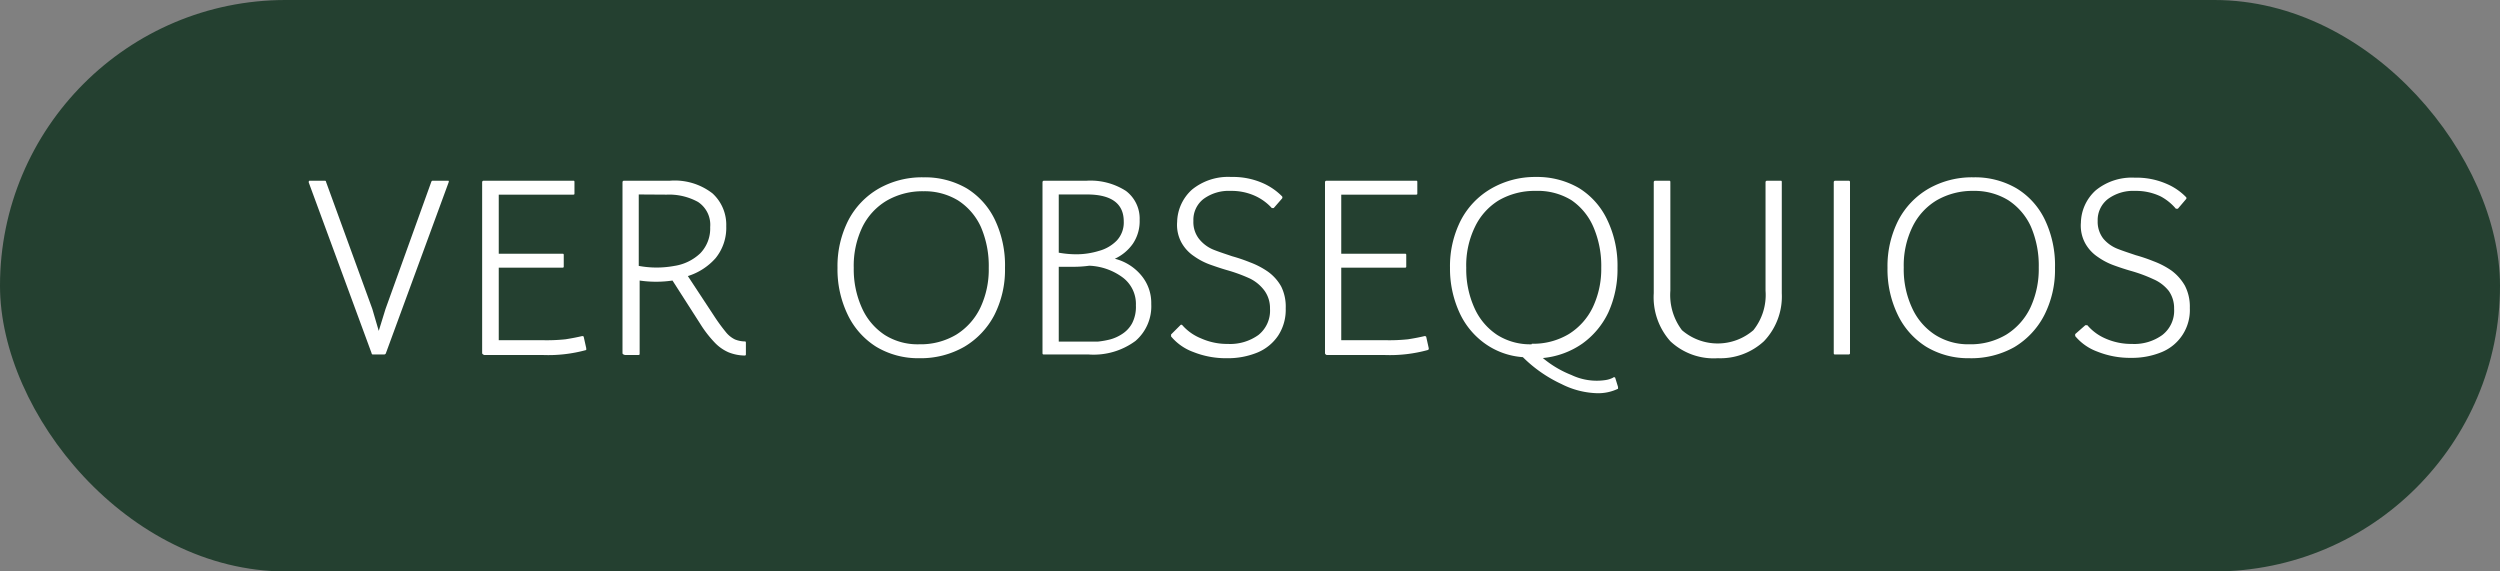 <svg xmlns="http://www.w3.org/2000/svg" viewBox="0 0 140 32"><rect x="0" y="0" width="140" height="32" fill="#808080" stroke="none"/><defs><style>.cls-1{fill:#244030;}.cls-2{fill:#fff;}</style></defs><g id="Capa_2" data-name="Capa 2"><g id="Capa_1-2" data-name="Capa 1"><rect class="cls-1" width="140" height="32" rx="16"></rect><path class="cls-2" d="M20.85,17.3l.36,1.23.38-1.23,2.56-7.11a.09.09,0,0,1,.1-.07h.82c.06,0,.08,0,.05.1l-3.51,9.56a.1.1,0,0,1-.1.07h-.6c-.06,0-.09,0-.1-.07l-3.52-9.56c0-.07,0-.1.06-.1h.81c.06,0,.09,0,.1.07Z"></path><path class="cls-2" d="M27,19.77V10.2s0-.08.09-.08h5c.06,0,.08,0,.08.08v.62c0,.06,0,.08-.08.08H27.93v3.31h3.56c.06,0,.08,0,.08.08v.62c0,.05,0,.08-.08.08H27.93v4.06h2.41A10,10,0,0,0,31.67,19c.38-.06.68-.12.93-.18,0,0,.09,0,.09.05l.14.63c0,.05,0,.08,0,.1a8,8,0,0,1-2.44.28H27.11C27.05,19.85,27,19.82,27,19.77Z"></path><path class="cls-2" d="M34.86,19.77V10.2s0-.08.09-.08h2.56a3.45,3.45,0,0,1,2.39.71,2.38,2.38,0,0,1,.77,1.84,2.69,2.69,0,0,1-.6,1.79,3.44,3.44,0,0,1-1.55,1L40,17.71a10.09,10.09,0,0,0,.65.89,1.48,1.48,0,0,0,.51.41,1.57,1.57,0,0,0,.53.11c.06,0,.08,0,.08.09v.61c0,.06,0,.09-.08.09a2.52,2.52,0,0,1-.89-.18,2.38,2.38,0,0,1-.78-.55,6.43,6.43,0,0,1-.81-1.05l-1.55-2.42a6.33,6.33,0,0,1-1.84,0v4.09c0,.05,0,.08-.08.08H35C34.89,19.85,34.86,19.82,34.86,19.77Zm.91-8.88v4a5.46,5.46,0,0,0,2,0,2.69,2.69,0,0,0,1.45-.71,2,2,0,0,0,.55-1.46,1.53,1.53,0,0,0-.68-1.41,3.35,3.35,0,0,0-1.76-.41Z"></path><path class="cls-2" d="M51.48,20.06a4.56,4.56,0,0,1-2.41-.64,4.31,4.31,0,0,1-1.6-1.8A5.83,5.83,0,0,1,46.9,15a5.66,5.66,0,0,1,.61-2.67,4.39,4.39,0,0,1,1.7-1.77,4.9,4.9,0,0,1,2.51-.63,4.66,4.66,0,0,1,2.42.62,4.18,4.18,0,0,1,1.58,1.77A5.91,5.91,0,0,1,56.28,15a5.6,5.6,0,0,1-.6,2.65A4.46,4.46,0,0,1,54,19.42,4.91,4.91,0,0,1,51.48,20.06Zm0-.78a3.89,3.89,0,0,0,2.07-.54,3.6,3.6,0,0,0,1.35-1.51A5,5,0,0,0,55.37,15a5.5,5.5,0,0,0-.44-2.29,3.48,3.48,0,0,0-1.27-1.48,3.6,3.6,0,0,0-1.94-.52,4,4,0,0,0-2.07.53A3.52,3.52,0,0,0,48.3,12.7,5,5,0,0,0,47.81,15a5.25,5.25,0,0,0,.46,2.25,3.52,3.52,0,0,0,1.28,1.51A3.44,3.44,0,0,0,51.48,19.28Z"></path><path class="cls-2" d="M62.43,14.49a2.82,2.82,0,0,1,1.48.93,2.4,2.4,0,0,1,.56,1.6,2.56,2.56,0,0,1-.88,2.07,3.94,3.94,0,0,1-2.64.76H58.47c-.06,0-.09,0-.09-.08V10.2s0-.08.09-.08h2.38a3.67,3.67,0,0,1,2.2.57,1.94,1.94,0,0,1,.77,1.63,2.25,2.25,0,0,1-.38,1.33A2.53,2.53,0,0,1,62.43,14.49Zm-3.14-.34a5.55,5.55,0,0,0,1,.09,4.3,4.3,0,0,0,1.25-.19,2.19,2.19,0,0,0,1-.58,1.48,1.48,0,0,0,.39-1.07c0-1-.69-1.51-2.06-1.51H59.29Zm.84.79-.42,0-.42,0v4.19H61l.48,0a4.89,4.89,0,0,0,.68-.12,2.31,2.31,0,0,0,.7-.32,1.62,1.62,0,0,0,.54-.59,2,2,0,0,0,.21-1,1.85,1.85,0,0,0-.71-1.54A3.37,3.37,0,0,0,61,14.88,6.33,6.33,0,0,1,60.13,14.94Z"></path><path class="cls-2" d="M66.1,18.21a.07.07,0,0,1,.11,0,2.77,2.77,0,0,0,1.05.74,3.57,3.57,0,0,0,1.5.31,2.71,2.71,0,0,0,1.71-.5,1.74,1.74,0,0,0,.65-1.47,1.67,1.67,0,0,0-.3-1A2.25,2.25,0,0,0,70,15.6a8.9,8.9,0,0,0-1.28-.47c-.28-.08-.58-.18-.92-.3a3.73,3.73,0,0,1-.93-.48,2.19,2.19,0,0,1-.71-.77,2.07,2.07,0,0,1-.24-1.15,2.51,2.51,0,0,1,.83-1.81,3.2,3.2,0,0,1,2.2-.71,4.15,4.15,0,0,1,1.78.35A3.49,3.49,0,0,1,71.8,11a.11.11,0,0,1,0,.11l-.47.54s-.06,0-.11,0a2.89,2.89,0,0,0-.87-.65,3.19,3.19,0,0,0-1.44-.31,2.38,2.38,0,0,0-1.51.45,1.48,1.48,0,0,0-.57,1.23,1.53,1.53,0,0,0,.31,1A2,2,0,0,0,68,14c.33.13.68.24,1,.35a9.38,9.38,0,0,1,1,.34,4.52,4.52,0,0,1,1,.52,2.53,2.53,0,0,1,.75.84A2.55,2.55,0,0,1,72,17.27a2.64,2.64,0,0,1-.42,1.52,2.6,2.6,0,0,1-1.16.95,4.36,4.36,0,0,1-1.72.32,4.92,4.92,0,0,1-1.88-.35,2.92,2.92,0,0,1-1.24-.87s0-.06,0-.11Z"></path><path class="cls-2" d="M74.2,19.77V10.2s0-.08.09-.08h5c.06,0,.08,0,.08.08v.62c0,.06,0,.08-.08.08H75.11v3.31h3.56c.06,0,.08,0,.08.08v.62c0,.05,0,.08-.08.08H75.11v4.06h2.41A10.1,10.1,0,0,0,78.85,19c.38-.06.68-.12.93-.18,0,0,.08,0,.09.05l.14.63c0,.05,0,.08-.05.1a8,8,0,0,1-2.44.28H74.29C74.23,19.85,74.2,19.82,74.2,19.77Z"></path><path class="cls-2" d="M85.28,20a4.14,4.14,0,0,1-2.15-.78,4.34,4.34,0,0,1-1.42-1.76A5.89,5.89,0,0,1,81.2,15a5.66,5.66,0,0,1,.61-2.67,4.39,4.39,0,0,1,1.7-1.77A4.9,4.9,0,0,1,86,9.91a4.66,4.66,0,0,1,2.42.62A4.18,4.18,0,0,1,90,12.3,5.91,5.91,0,0,1,90.58,15a5.83,5.83,0,0,1-.51,2.49,4.52,4.52,0,0,1-1.47,1.76,4.63,4.63,0,0,1-2.2.8A5.82,5.82,0,0,0,88,21a3.3,3.3,0,0,0,1.93.28,1.34,1.34,0,0,0,.4-.13.08.08,0,0,1,.12,0l.16.52c0,.05,0,.08,0,.1a2.57,2.57,0,0,1-1.16.25,4.68,4.68,0,0,1-2-.51A7.59,7.59,0,0,1,85.28,20Zm.5-.75a3.89,3.89,0,0,0,2.07-.54,3.6,3.6,0,0,0,1.35-1.51A5,5,0,0,0,89.67,15a5.5,5.5,0,0,0-.44-2.29A3.48,3.48,0,0,0,88,11.21,3.6,3.6,0,0,0,86,10.69a4,4,0,0,0-2.07.53A3.52,3.52,0,0,0,82.6,12.7,4.92,4.92,0,0,0,82.11,15a5.25,5.25,0,0,0,.46,2.25,3.52,3.52,0,0,0,1.28,1.51A3.44,3.44,0,0,0,85.78,19.28Z"></path><path class="cls-2" d="M96.2,20.06a3.54,3.54,0,0,1-2.66-.95,3.7,3.7,0,0,1-.93-2.69V10.2s0-.08.09-.08h.75c.06,0,.09,0,.09.08v6.08a3.26,3.26,0,0,0,.65,2.21,3.06,3.06,0,0,0,4,0,3.16,3.16,0,0,0,.68-2.21V10.2s0-.08.09-.08h.74c.06,0,.08,0,.08.08v6.22a3.63,3.63,0,0,1-1,2.69A3.6,3.6,0,0,1,96.2,20.06Z"></path><path class="cls-2" d="M102.78,19.85c-.06,0-.09,0-.09-.08V10.2s0-.08.09-.08h.74a.07.07,0,0,1,.08.08v9.57a.07.07,0,0,1-.08.08Z"></path><path class="cls-2" d="M110.28,20.06a4.56,4.56,0,0,1-2.41-.64,4.31,4.31,0,0,1-1.6-1.8A5.83,5.83,0,0,1,105.7,15a5.66,5.66,0,0,1,.61-2.67,4.39,4.39,0,0,1,1.7-1.77,4.9,4.9,0,0,1,2.51-.63,4.6,4.6,0,0,1,2.41.62,4.14,4.14,0,0,1,1.59,1.77,5.91,5.91,0,0,1,.56,2.68,5.6,5.6,0,0,1-.6,2.65,4.46,4.46,0,0,1-1.68,1.79A4.91,4.91,0,0,1,110.28,20.06Zm0-.78a3.89,3.89,0,0,0,2.07-.54,3.6,3.6,0,0,0,1.35-1.51,5.11,5.11,0,0,0,.47-2.25,5.5,5.5,0,0,0-.44-2.29,3.48,3.48,0,0,0-1.27-1.48,3.6,3.6,0,0,0-1.94-.52,4,4,0,0,0-2.07.53,3.52,3.52,0,0,0-1.35,1.48,4.92,4.92,0,0,0-.49,2.28,5.11,5.11,0,0,0,.46,2.25,3.52,3.52,0,0,0,1.28,1.51A3.44,3.44,0,0,0,110.28,19.28Z"></path><path class="cls-2" d="M116.78,18.21s.07,0,.11,0a2.77,2.77,0,0,0,1,.74,3.57,3.57,0,0,0,1.5.31,2.67,2.67,0,0,0,1.7-.5,1.72,1.72,0,0,0,.66-1.47,1.67,1.67,0,0,0-.3-1,2.21,2.21,0,0,0-.85-.65,8.33,8.33,0,0,0-1.27-.47c-.28-.08-.59-.18-.92-.3a3.73,3.73,0,0,1-.93-.48,2.19,2.19,0,0,1-.71-.77,2.07,2.07,0,0,1-.24-1.15,2.51,2.51,0,0,1,.83-1.81,3.19,3.19,0,0,1,2.19-.71,4.2,4.2,0,0,1,1.79.35,3.32,3.32,0,0,1,1.08.74.08.08,0,0,1,0,.11l-.46.54s-.06,0-.11,0A2.89,2.89,0,0,0,121,11a3.19,3.19,0,0,0-1.44-.31,2.38,2.38,0,0,0-1.51.45,1.49,1.49,0,0,0-.58,1.23,1.54,1.54,0,0,0,.32,1,2,2,0,0,0,.81.57c.33.13.68.24,1,.35a9.38,9.38,0,0,1,1,.34,4.52,4.52,0,0,1,1,.52,2.76,2.76,0,0,1,.75.84,2.55,2.55,0,0,1,.28,1.26,2.54,2.54,0,0,1-1.58,2.47,4.36,4.36,0,0,1-1.72.32,4.92,4.92,0,0,1-1.88-.35,2.92,2.92,0,0,1-1.24-.87s0-.06,0-.11Z"></path></g></g></svg>
